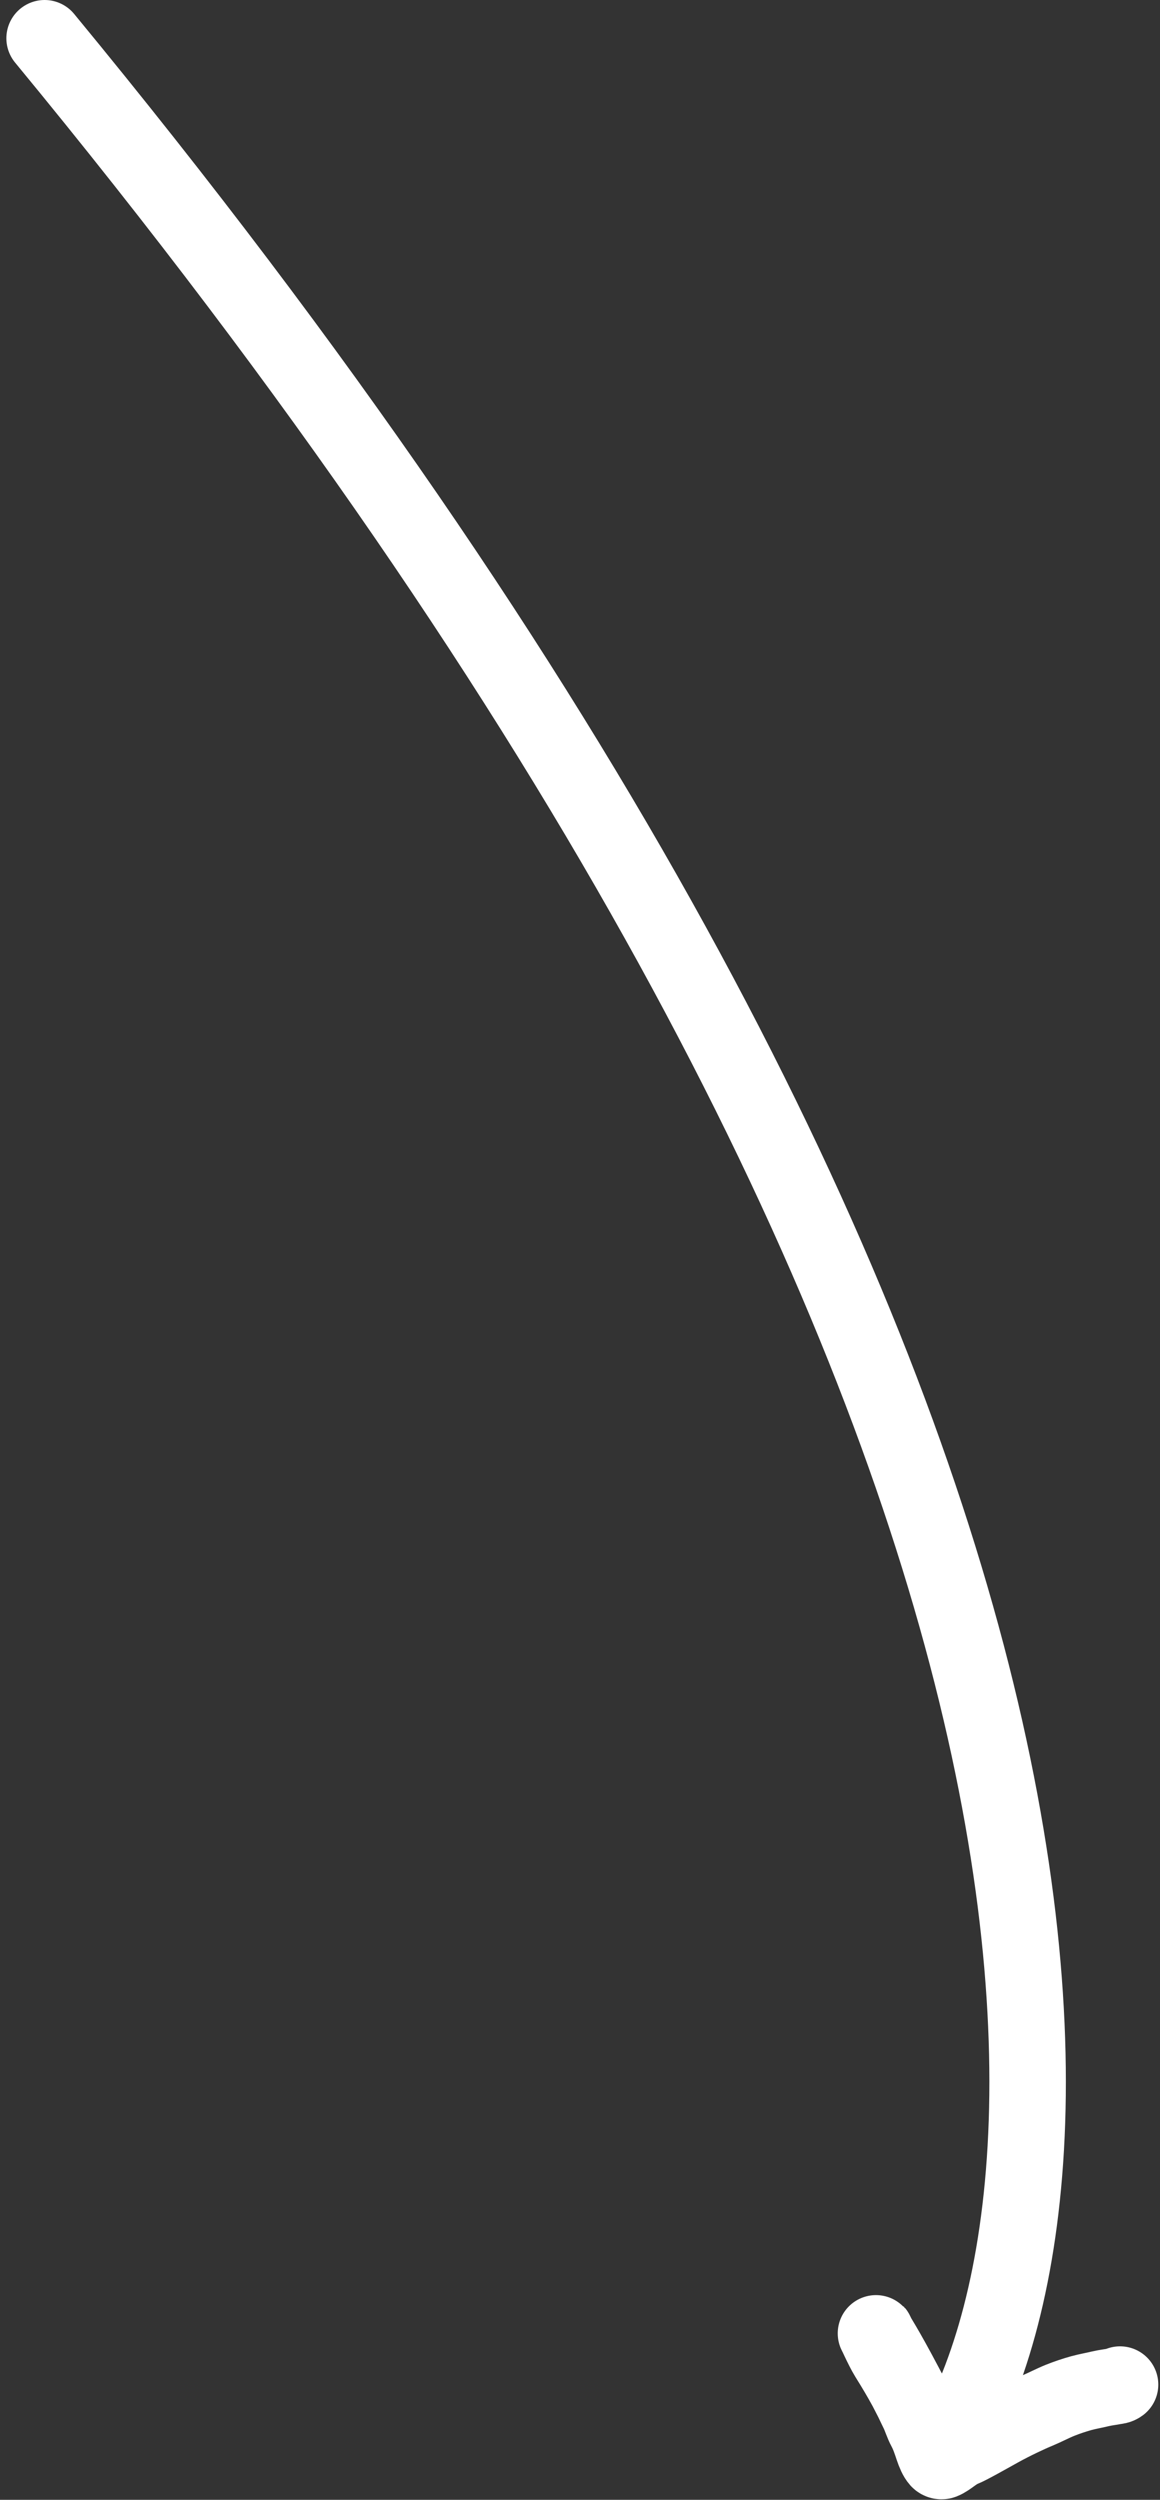 <svg width="91" height="196" viewBox="0 0 91 196" fill="none" xmlns="http://www.w3.org/2000/svg">
<rect x="0" y="0" width="91" height="196" fill="#333333" stroke="none"/>
<path d="M3.5 3C89.9 107.8 86.5 173 74 192.5" stroke="white" stroke-width="6" stroke-linecap="round"/>
<path d="M73.632 192.793C73.558 192.645 73.483 192.384 73.001 191.198C72.59 190.183 71.706 188.384 71.009 187.062C69.315 183.849 68.851 183.269 68.719 182.949C68.542 182.516 69.221 184.085 69.651 184.777C70.252 185.741 70.642 186.403 71.071 187.186C71.551 188.061 71.8 188.644 72.025 189.093C72.231 189.507 72.361 189.989 72.604 190.438C72.855 190.902 73.033 191.446 73.183 191.895C73.333 192.344 73.482 192.68 73.649 192.867C73.73 192.956 73.854 192.979 73.948 192.943C74.404 192.767 74.898 192.235 75.516 191.991C76.007 191.797 77.393 191.007 78.449 190.422C79.419 189.885 80.691 189.283 81.419 188.984C81.946 188.767 82.594 188.425 83.157 188.199C83.672 187.992 84.277 187.788 84.819 187.638C85.327 187.498 85.846 187.414 86.295 187.302C86.781 187.189 87.192 187.152 87.434 187.096C87.566 187.077 87.713 187.077 87.866 186.965" stroke="white" stroke-width="6" stroke-linecap="round"/>
</svg>
